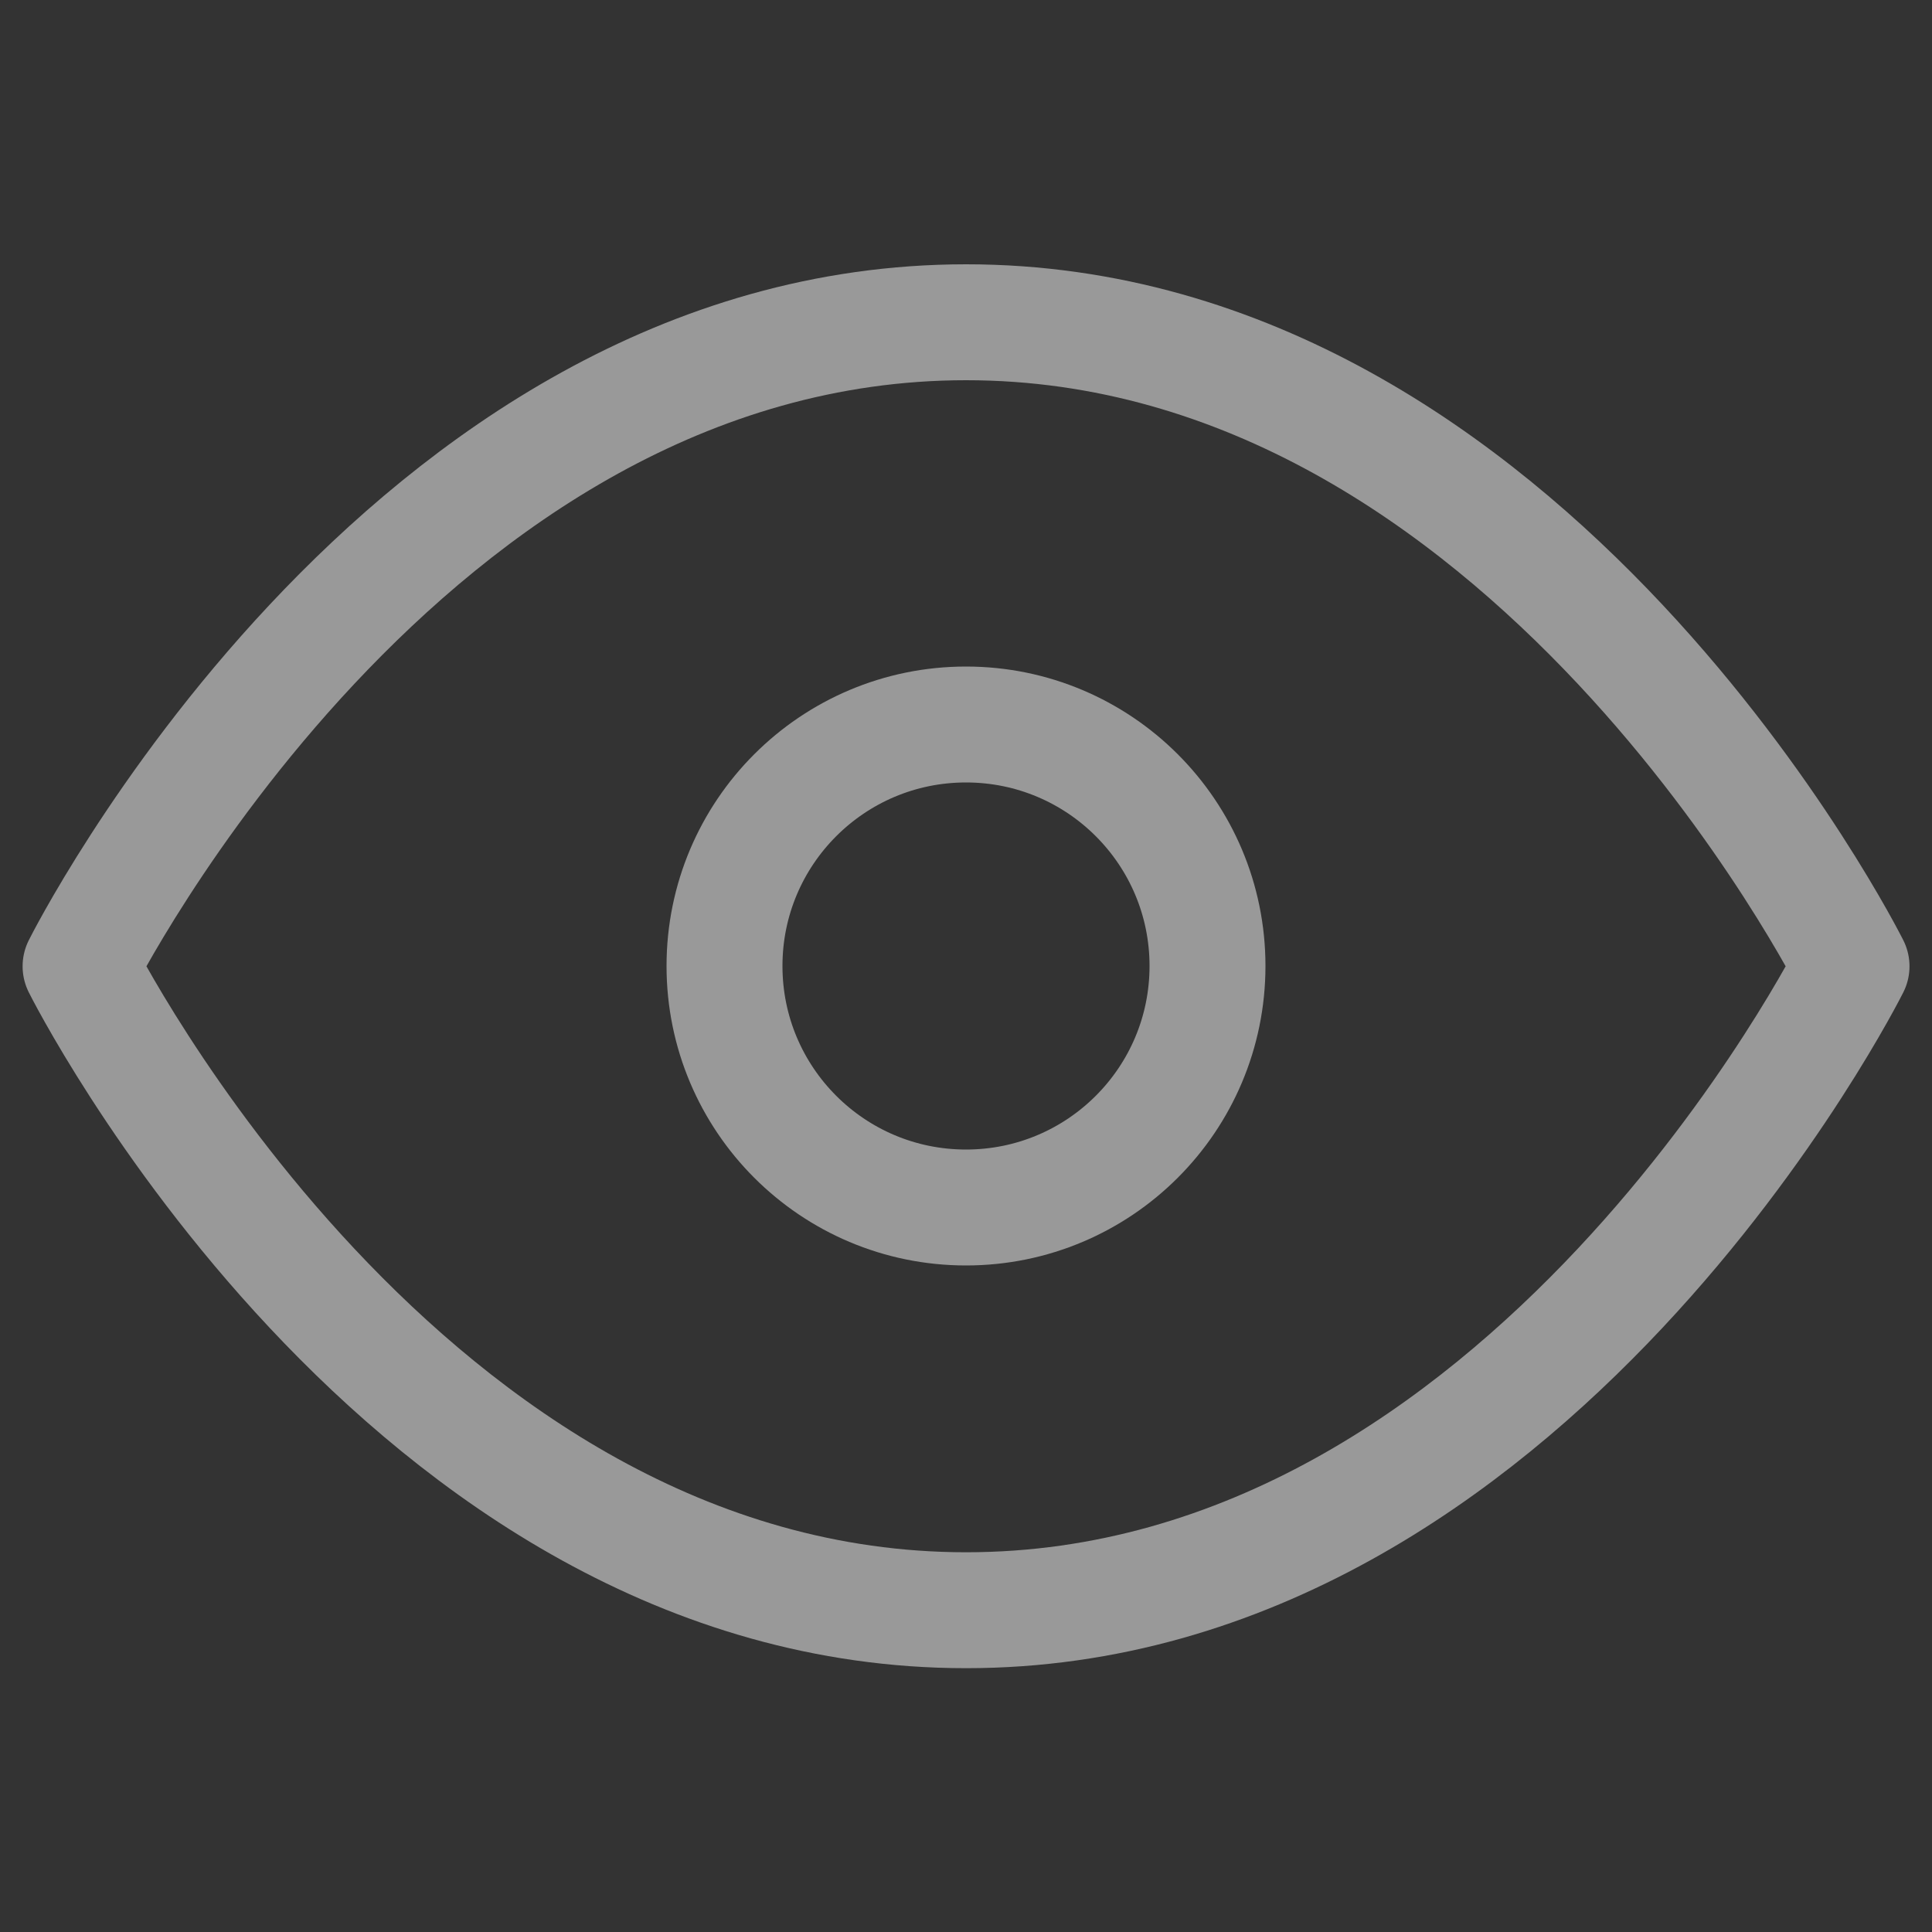 <svg width="20" height="20" viewBox="0 0 20 20" fill="none" xmlns="http://www.w3.org/2000/svg">
<rect x="0" y="0" width="20" height="20" fill="#333333" stroke="none"/>
<path d="M0.834 10.003C0.834 10.003 4.167 3.336 10.001 3.336C15.834 3.336 19.167 10.003 19.167 10.003C19.167 10.003 15.834 16.669 10.001 16.669C4.167 16.669 0.834 10.003 0.834 10.003Z" stroke="white" stroke-opacity="0.5" stroke-width="1.2" stroke-linecap="round" stroke-linejoin="round"/>
<path d="M10 12.5C11.381 12.5 12.5 11.381 12.5 10C12.5 8.619 11.381 7.5 10 7.5C8.619 7.5 7.5 8.619 7.5 10C7.5 11.381 8.619 12.5 10 12.5Z" stroke="white" stroke-opacity="0.5" stroke-width="1.2" stroke-linecap="round" stroke-linejoin="round"/>
</svg>
